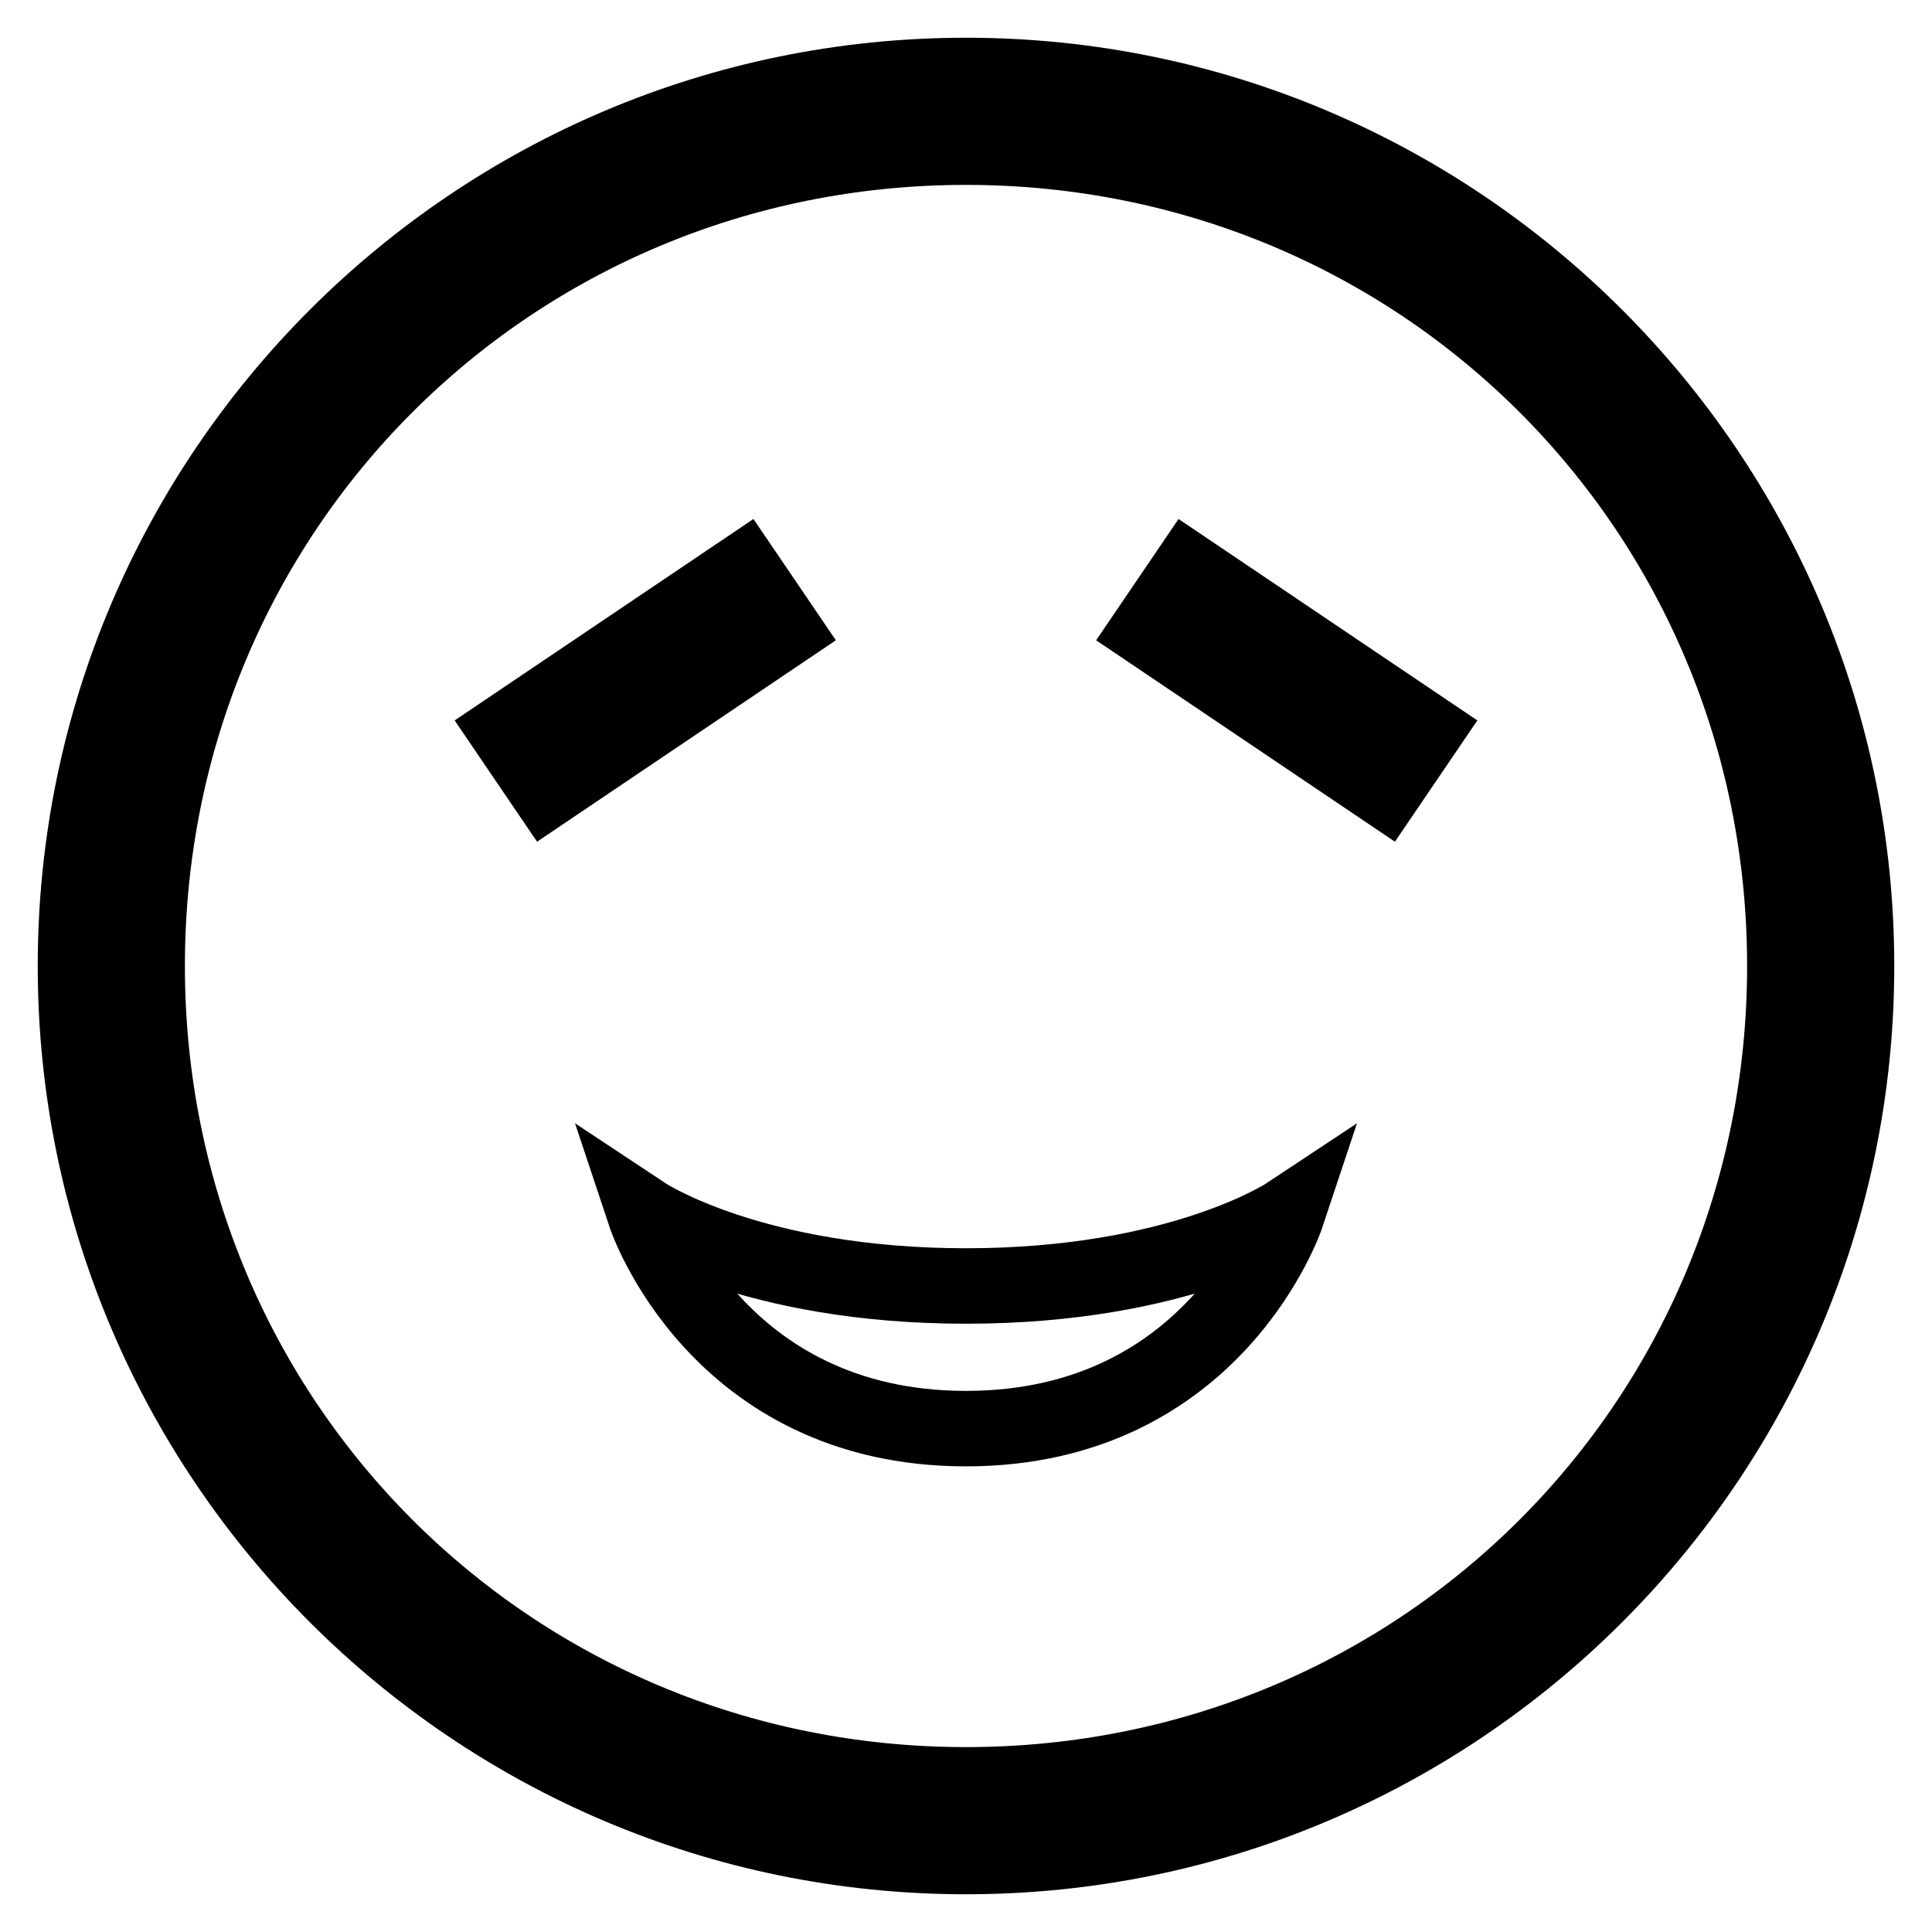 <?xml version="1.0" encoding="utf-8"?>
<!-- Svg Vector Icons : http://www.onlinewebfonts.com/icon -->
<!DOCTYPE svg PUBLIC "-//W3C//DTD SVG 1.1//EN" "http://www.w3.org/Graphics/SVG/1.1/DTD/svg11.dtd">
<svg version="1.1" xmlns="http://www.w3.org/2000/svg" xmlns:xlink="http://www.w3.org/1999/xlink" x="0px" y="0px" viewBox="0 0 256 256" enable-background="new 0 0 256 256" xml:space="preserve">
<g><g><g><path stroke-width="10" fill-opacity="0" stroke="#000000"  d="M103.8,83.5l-31.3,21.1l-5.3-7.8l31.3-21.1L103.8,83.5z M246,128c0,65.1-52.9,118-118,118c-65.1,0-118-52.9-118-118C10,62.9,62.9,10,128,10C193.1,10,246,62.9,246,128z M236.5,128c0-60.4-48.1-108.5-108.5-108.5C67.6,19.5,19.5,67.6,19.5,128S67.6,236.5,128,236.5C188.4,236.5,236.5,188.4,236.5,128z M85.5,161c0,0,9.4,28.3,42.5,28.3s42.5-28.3,42.5-28.3s-14.2,9.4-42.5,9.4C99.7,170.4,85.5,161,85.5,161z M152.2,83.5l31.3,21.1l5.3-7.8l-31.3-21.1L152.2,83.5z"/></g><g></g><g></g><g></g><g></g><g></g><g></g><g></g><g></g><g></g><g></g><g></g><g></g><g></g><g></g><g></g></g></g>
</svg>